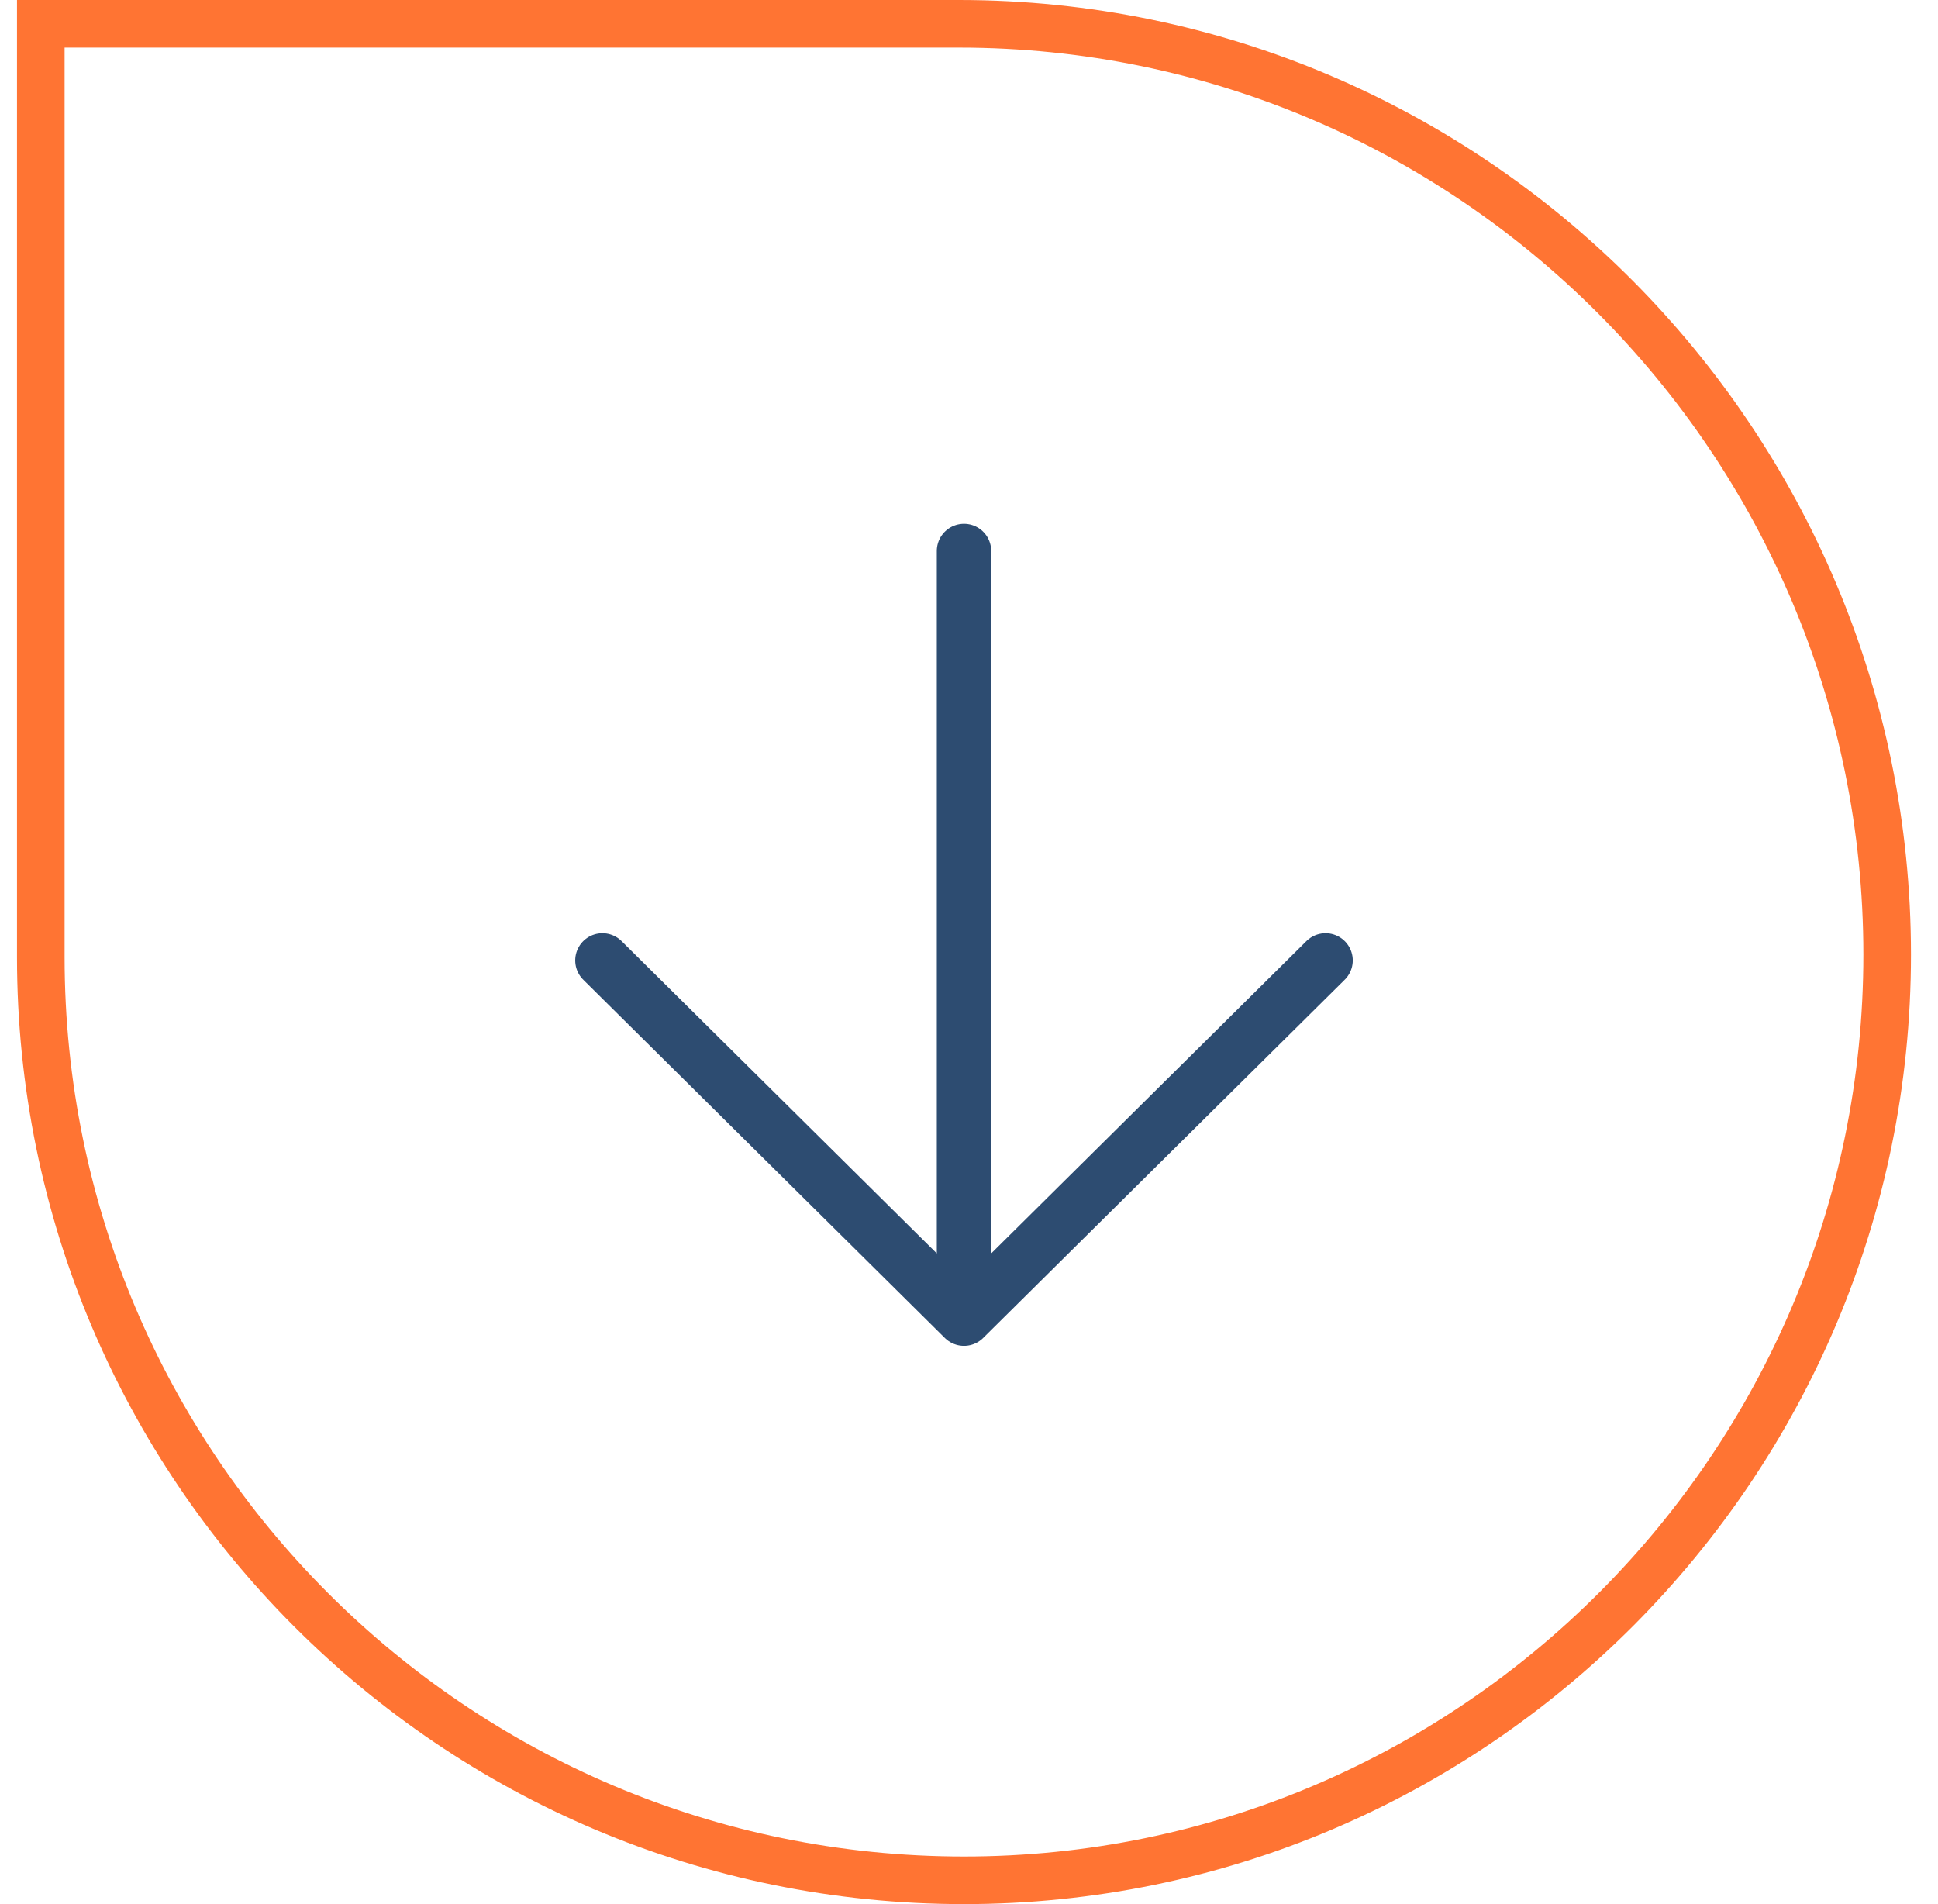 <svg width="57" height="56" viewBox="0 0 57 56" fill="none" xmlns="http://www.w3.org/2000/svg">
<path d="M28.353 16.205V38.782M28.353 38.782L17.718 28.246M28.353 38.782L38.987 28.246" stroke="#2D4C71" stroke-width="1.6" stroke-linecap="round" stroke-linejoin="round"/>
<path d="M1.2 0.7H28.205C43.28 0.7 55.505 12.994 55.505 28.074C55.505 43.072 43.346 55.3 28.352 55.3C13.357 55.3 1.2 43.143 1.2 28.148V0.7Z" stroke="#FF7433" stroke-width="1.4"/>
</svg>
